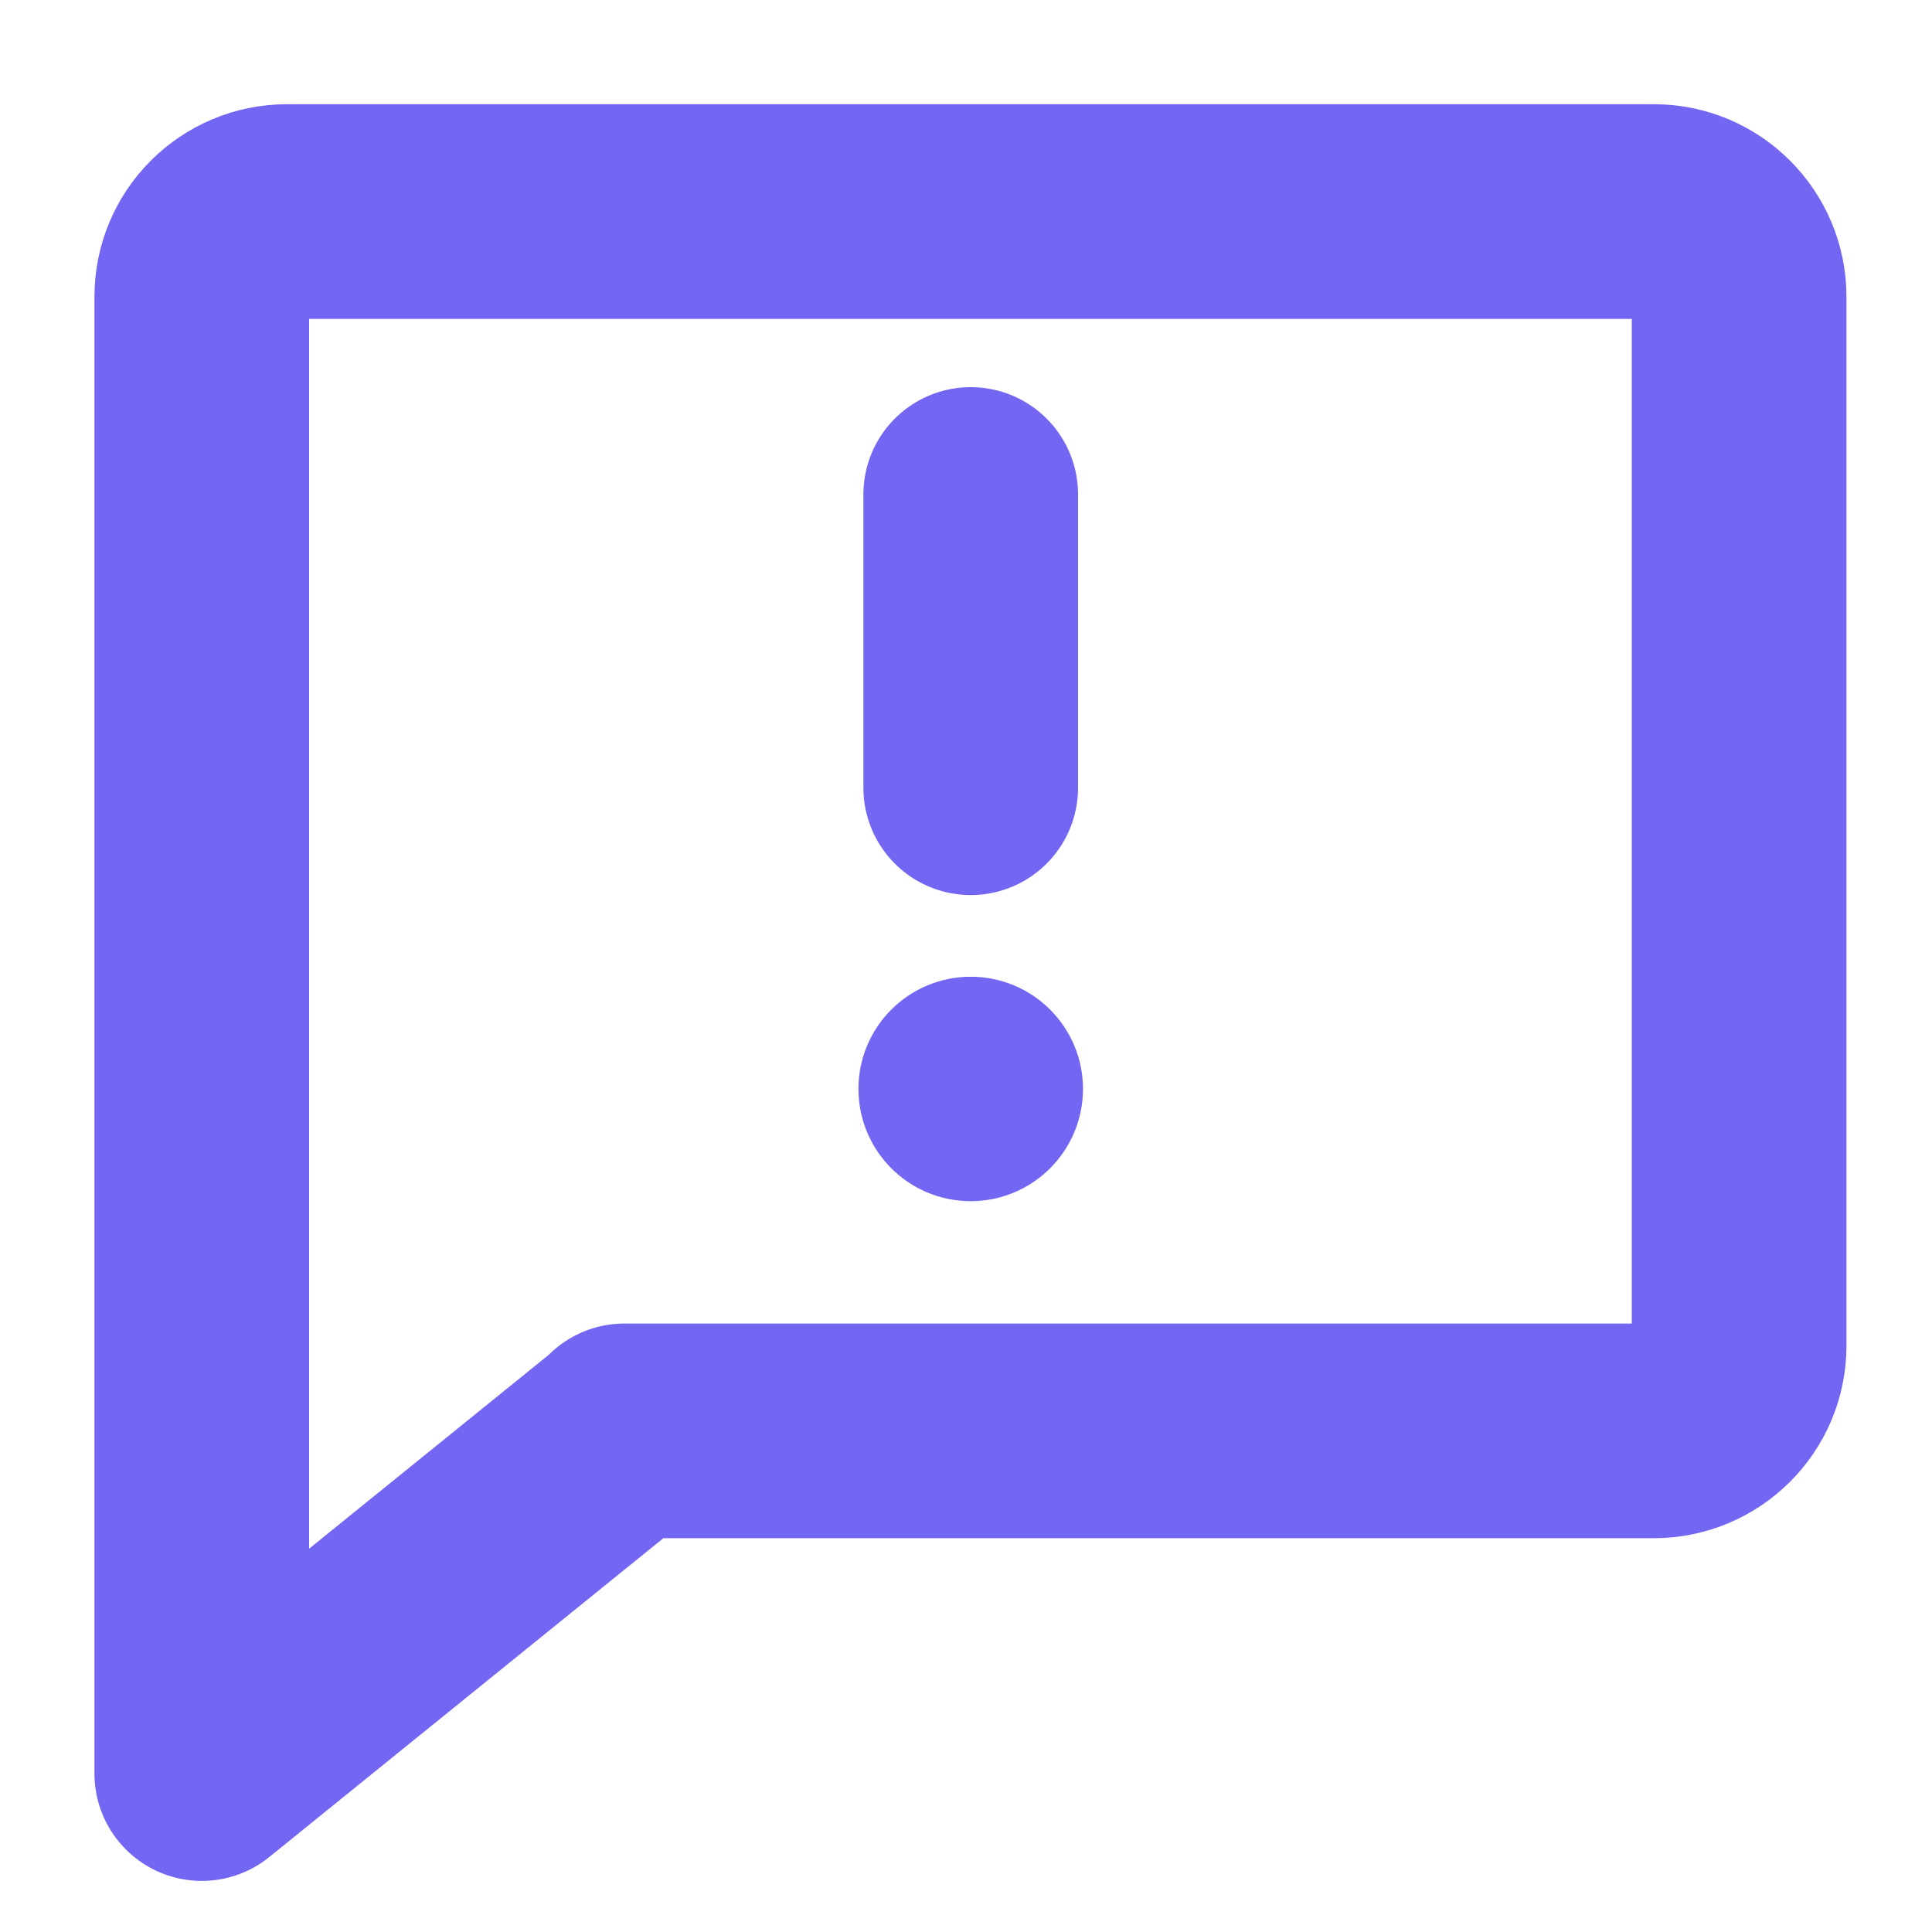 <svg viewBox="0 0 18 18" xmlns="http://www.w3.org/2000/svg" xmlns:xlink="http://www.w3.org/1999/xlink" width="18" height="18" fill="none">
	<rect id="icons/advise" width="18" height="18" x="0" y="0" fill="rgb(255,255,255)" fill-opacity="0" />
	<g id="Group 18">
		<path id="Vector" d="M1.88 16.524L1.88 2.764C1.88 2.323 2.239 1.971 2.673 1.971L15.409 1.971C15.85 1.971 16.203 2.33 16.203 2.764L16.203 12.538C16.203 12.979 15.843 13.331 15.409 13.331L5.818 13.331L5.818 13.338L1.88 16.524Z" fill-rule="nonzero" stroke="rgb(114,102,243)" stroke-linecap="round" stroke-linejoin="round" stroke-width="2" />
		<path id="Vector" d="M9.044 11.191C9.621 11.191 10.09 10.723 10.09 10.145C10.09 9.568 9.621 9.1 9.044 9.1C8.466 9.1 7.998 9.568 7.998 10.145C7.998 10.723 8.466 11.191 9.044 11.191Z" fill="rgb(114,102,243)" fill-rule="evenodd" />
		<path id="Vector" d="M0 0L2.732 0" stroke="rgb(114,102,243)" stroke-linecap="round" stroke-linejoin="round" stroke-width="2" transform="matrix(6.95411e-08,1,-1,2.74759e-08,9.044,4.607)" />
	</g>
</svg>
